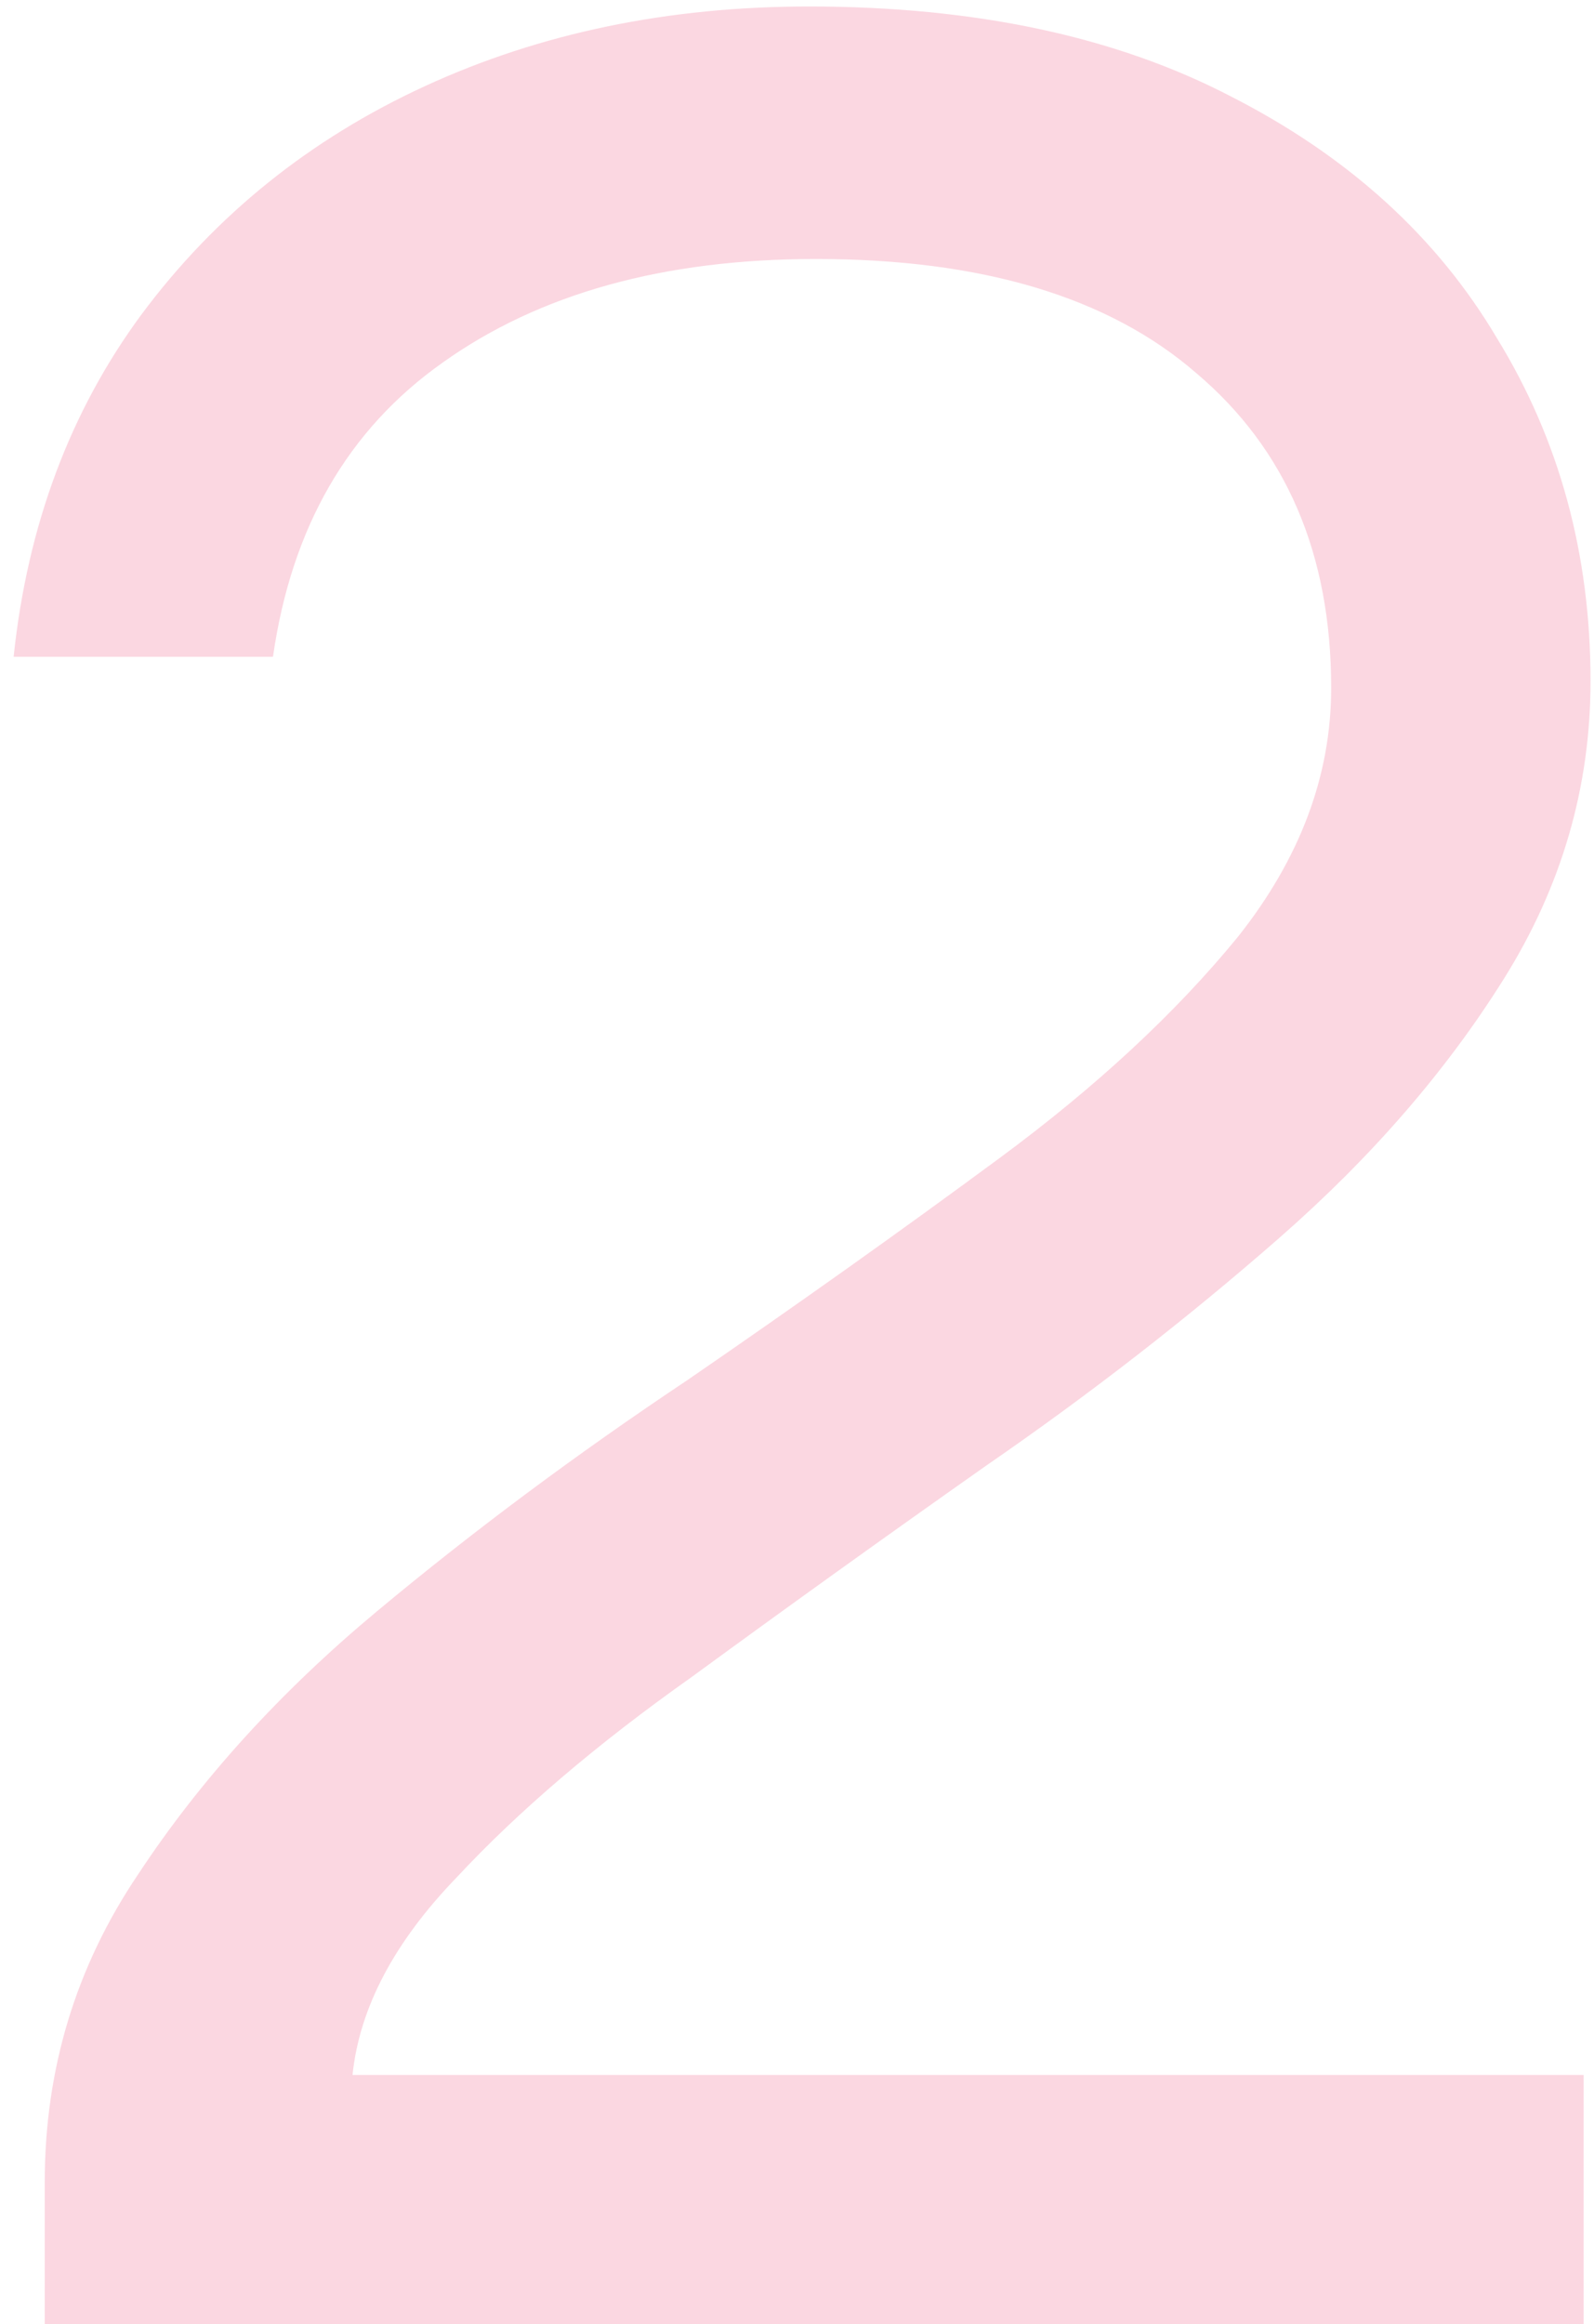 <svg xmlns="http://www.w3.org/2000/svg" width="59" height="86" viewBox="0 0 59 86" fill="none"><path opacity="0.16" d="M1.656 86V80.752C1.656 76.571 2.808 72.773 5.112 69.36C7.416 65.861 10.36 62.619 13.944 59.632C17.528 56.645 21.368 53.787 25.464 51.056C29.56 48.24 33.4 45.509 36.984 42.864C40.568 40.219 43.512 37.488 45.816 34.672C48.12 31.771 49.272 28.699 49.272 25.456C49.272 20.507 47.608 16.624 44.28 13.808C41.037 10.992 36.344 9.584 30.2 9.584C24.568 9.584 19.96 10.864 16.376 13.424C12.877 15.899 10.787 19.525 10.104 24.304H0.504C1.016 19.44 2.595 15.216 5.24 11.632C7.971 7.963 11.469 5.147 15.736 3.184C20.003 1.221 24.739 0.24 29.944 0.24C36.088 0.24 41.293 1.349 45.56 3.568C49.912 5.787 53.197 8.773 55.416 12.528C57.72 16.283 58.872 20.507 58.872 25.2C58.872 29.125 57.805 32.795 55.672 36.208C53.539 39.621 50.765 42.821 47.352 45.808C43.939 48.795 40.312 51.611 36.472 54.256C32.717 56.901 29.091 59.504 25.592 62.064C22.093 64.539 19.192 67.013 16.888 69.488C14.584 71.877 13.304 74.309 13.048 76.784H58.616V86H1.656Z" fill="#E60041"></path></svg>